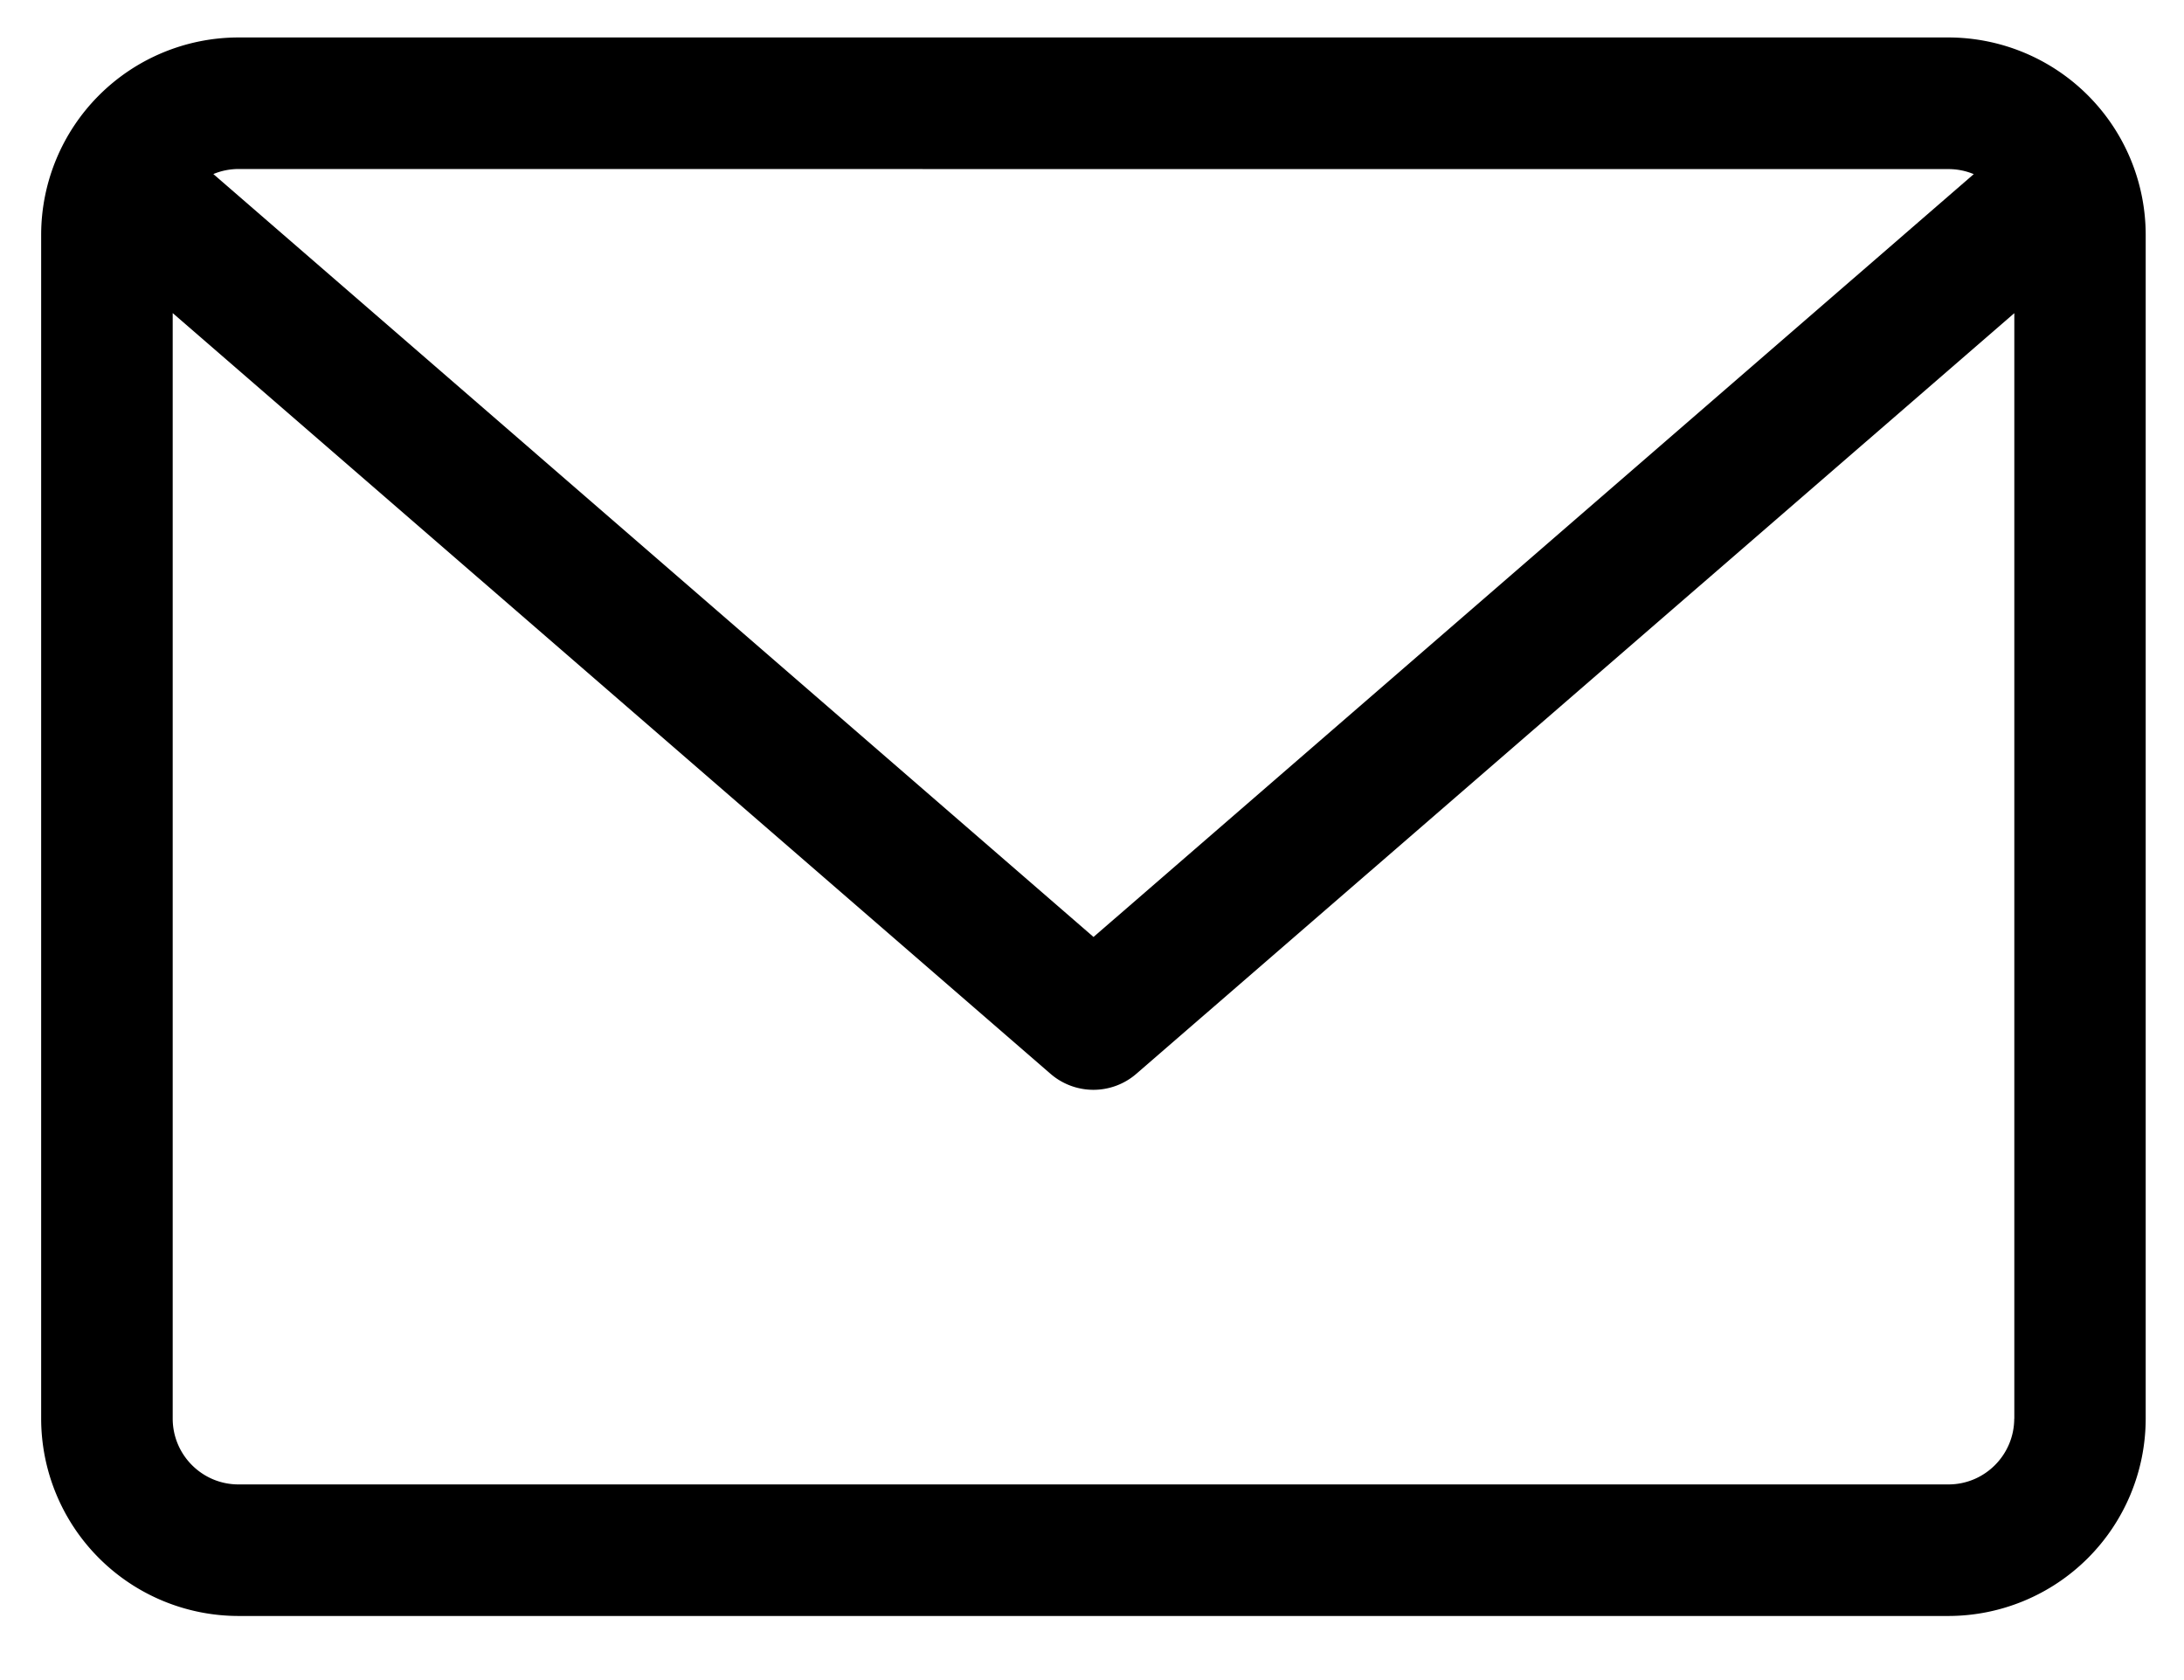 <svg xmlns="http://www.w3.org/2000/svg" width="26" height="20" viewBox="0 0 26 20">
    <g>
        <g>
            <path fill="#000000"
                d="M25.544 2.795v14.093a2.351 2.351 0 0 1-2.348 2.349H2.839a2.351 2.351 0 0 1-2.349-2.35V2.796A2.351 2.351 0 0 1 2.84.446h20.356a2.351 2.351 0 0 1 2.348 2.35zM2.84 2.012a.777.777 0 0 0-.3.06l10.478 9.082 10.479-9.081a.777.777 0 0 0-.3-.06zm21.14 14.876V3.728L13.53 12.781a.78.78 0 0 1-1.026 0L2.056 3.727v13.16c0 .433.351.784.783.784h20.357c.432 0 .782-.351.783-.783z" />
        </g>
    </g>
</svg>